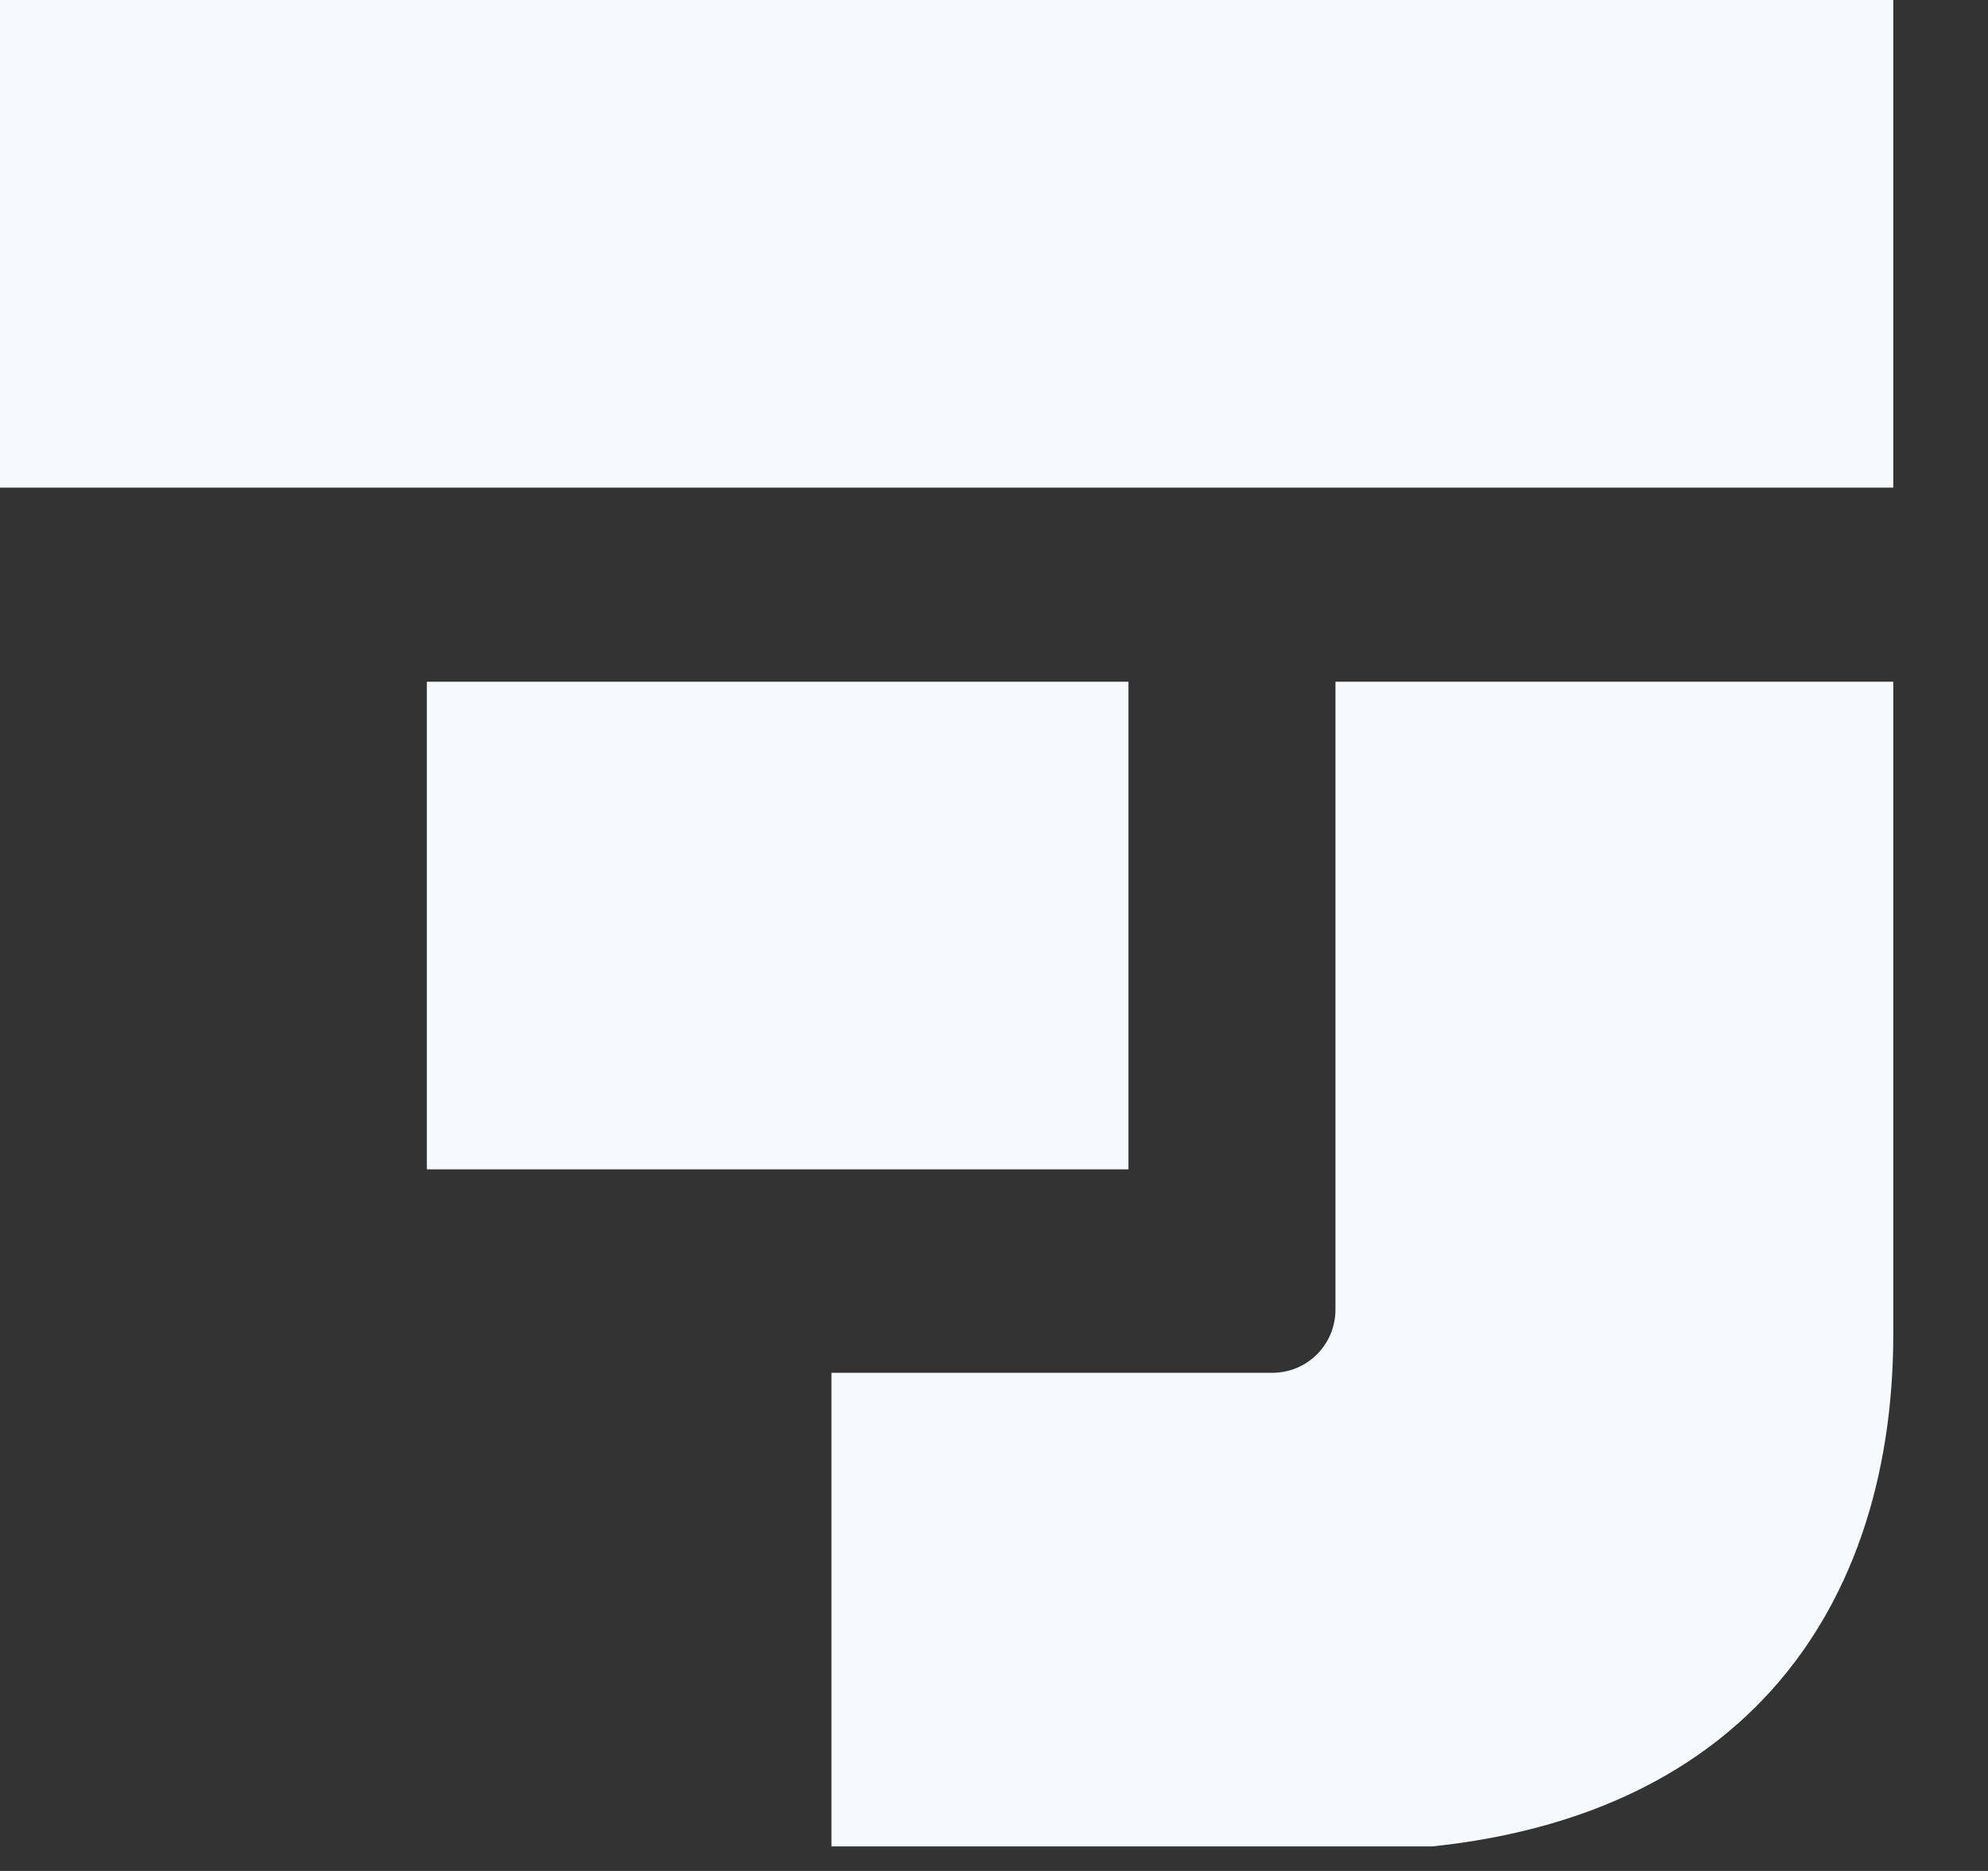 <svg width="17" height="16" viewBox="0 0 17 16" fill="none" xmlns="http://www.w3.org/2000/svg">
<rect x="0" y="0" width="17" height="16" fill="#333333" stroke="none"/>
<g clip-path="url(#clip0)">
<path d="M11.46 15.83H7.11V11.74H10.88C10.951 11.74 11.021 11.726 11.087 11.699C11.152 11.672 11.212 11.632 11.262 11.582C11.312 11.532 11.352 11.472 11.379 11.407C11.406 11.341 11.42 11.271 11.42 11.2V5.83H16.19V11.41C16.19 13.83 14.81 15.83 11.46 15.83Z" fill="#F7FAFC"/>
<path d="M16.19 0H0V4.17H16.19V0Z" fill="#F7FAFC"/>
<path d="M9.65 5.83H3.65V10H9.65V5.83Z" fill="#F7FAFC"/>
</g>
<defs>
<clipPath id="clip0">
<rect width="16.19" height="15.79" fill="white"/>
</clipPath>
</defs>
</svg>
